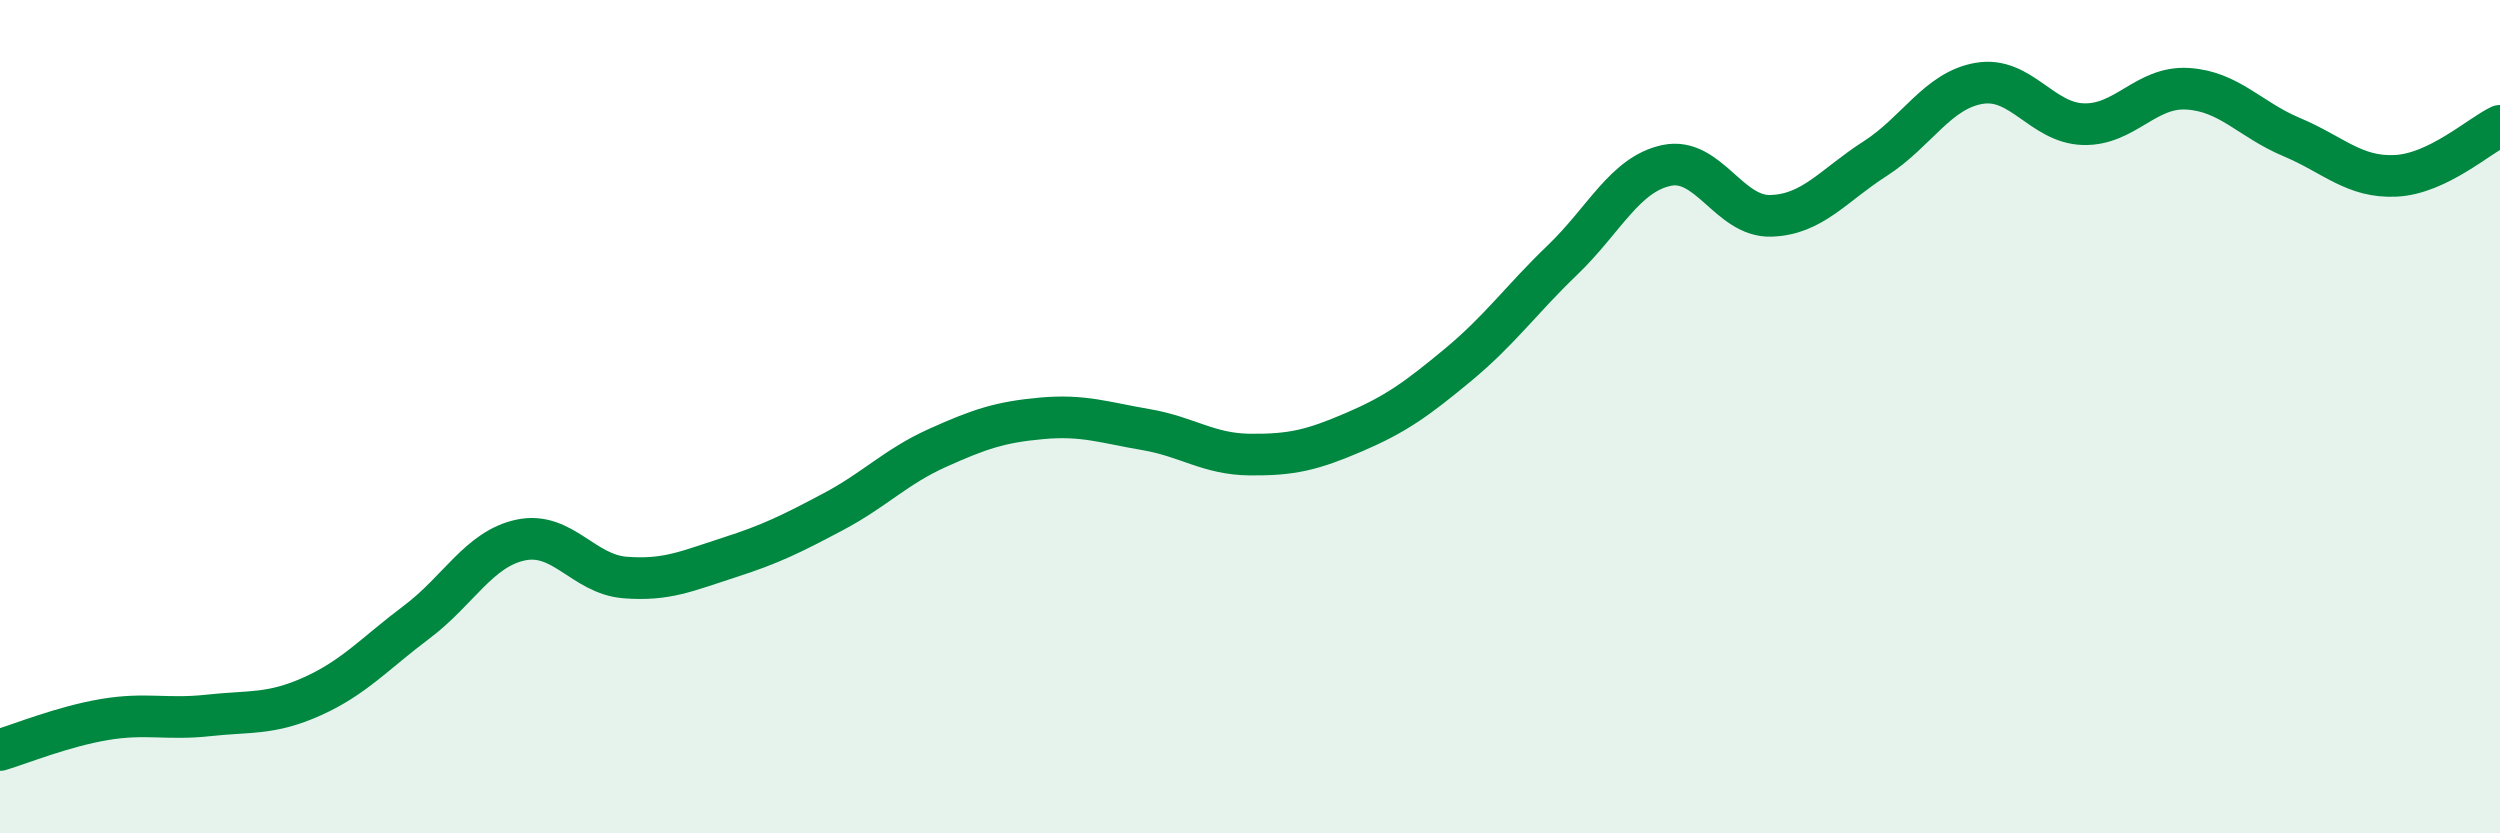 
    <svg width="60" height="20" viewBox="0 0 60 20" xmlns="http://www.w3.org/2000/svg">
      <path
        d="M 0,18 C 0.5,17.85 1.5,17.44 2.5,17.27 C 3.5,17.1 4,17.28 5,17.17 C 6,17.06 6.5,17.16 7.5,16.71 C 8.5,16.26 9,15.68 10,14.93 C 11,14.18 11.5,13.17 12.5,12.96 C 13.5,12.75 14,13.78 15,13.86 C 16,13.94 16.5,13.7 17.5,13.38 C 18.5,13.06 19,12.81 20,12.28 C 21,11.75 21.5,11.2 22.5,10.75 C 23.5,10.3 24,10.13 25,10.04 C 26,9.95 26.5,10.14 27.5,10.31 C 28.5,10.48 29,10.9 30,10.91 C 31,10.92 31.5,10.8 32.5,10.37 C 33.5,9.94 34,9.58 35,8.75 C 36,7.92 36.5,7.2 37.5,6.24 C 38.5,5.28 39,4.18 40,3.97 C 41,3.76 41.5,5.21 42.5,5.18 C 43.5,5.15 44,4.45 45,3.81 C 46,3.17 46.5,2.17 47.5,2 C 48.5,1.83 49,2.95 50,2.98 C 51,3.01 51.5,2.07 52.5,2.13 C 53.5,2.19 54,2.87 55,3.29 C 56,3.71 56.5,4.27 57.5,4.22 C 58.5,4.17 59.5,3.26 60,3.02L60 20L0 20Z"
        fill="#008740"
        opacity="0.1"
        stroke-linecap="round"
        stroke-linejoin="round"
      />
      <path
        d="M 0,18 C 0.5,17.85 1.5,17.44 2.5,17.27 C 3.5,17.1 4,17.28 5,17.17 C 6,17.06 6.5,17.16 7.5,16.71 C 8.5,16.26 9,15.68 10,14.93 C 11,14.18 11.5,13.17 12.5,12.96 C 13.5,12.75 14,13.78 15,13.86 C 16,13.94 16.5,13.7 17.5,13.38 C 18.5,13.06 19,12.81 20,12.28 C 21,11.75 21.5,11.2 22.5,10.75 C 23.5,10.3 24,10.13 25,10.04 C 26,9.95 26.5,10.14 27.5,10.31 C 28.5,10.48 29,10.9 30,10.91 C 31,10.92 31.5,10.8 32.5,10.37 C 33.5,9.94 34,9.58 35,8.75 C 36,7.92 36.5,7.2 37.5,6.24 C 38.5,5.28 39,4.18 40,3.97 C 41,3.76 41.5,5.21 42.5,5.18 C 43.5,5.15 44,4.45 45,3.81 C 46,3.17 46.5,2.17 47.5,2 C 48.5,1.83 49,2.95 50,2.98 C 51,3.01 51.5,2.07 52.5,2.13 C 53.5,2.19 54,2.87 55,3.29 C 56,3.71 56.5,4.27 57.5,4.22 C 58.5,4.17 59.5,3.26 60,3.02"
        stroke="#008740"
        stroke-width="1"
        fill="none"
        stroke-linecap="round"
        stroke-linejoin="round"
      />
    </svg>
  